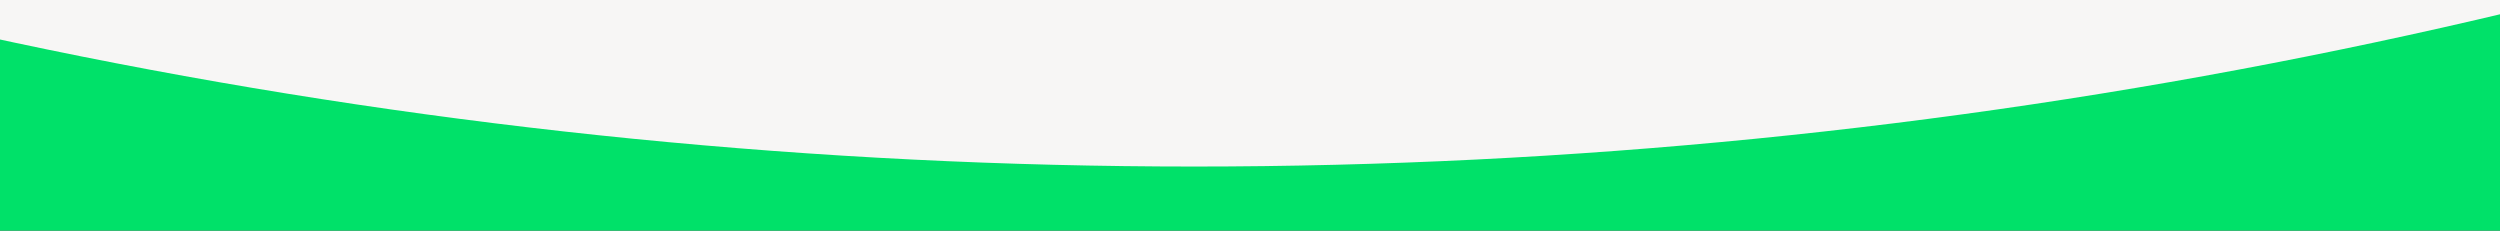 <svg width="1366" height="126" viewBox="0 0 1366 126" fill="none" xmlns="http://www.w3.org/2000/svg">
<rect x="0" y="0" width="1366" height="126" fill="#333333" stroke="none"/>
<g clip-path="url(#clip0_716_19024)">
<rect width="1369" height="126" fill="#00E169"/>
<circle cx="652.5" cy="-3010.5" r="3101.5" fill="#F7F6F5"/>
</g>
<defs>
<clipPath id="clip0_716_19024">
<rect width="1369" height="126" fill="white"/>
</clipPath>
</defs>
</svg>
